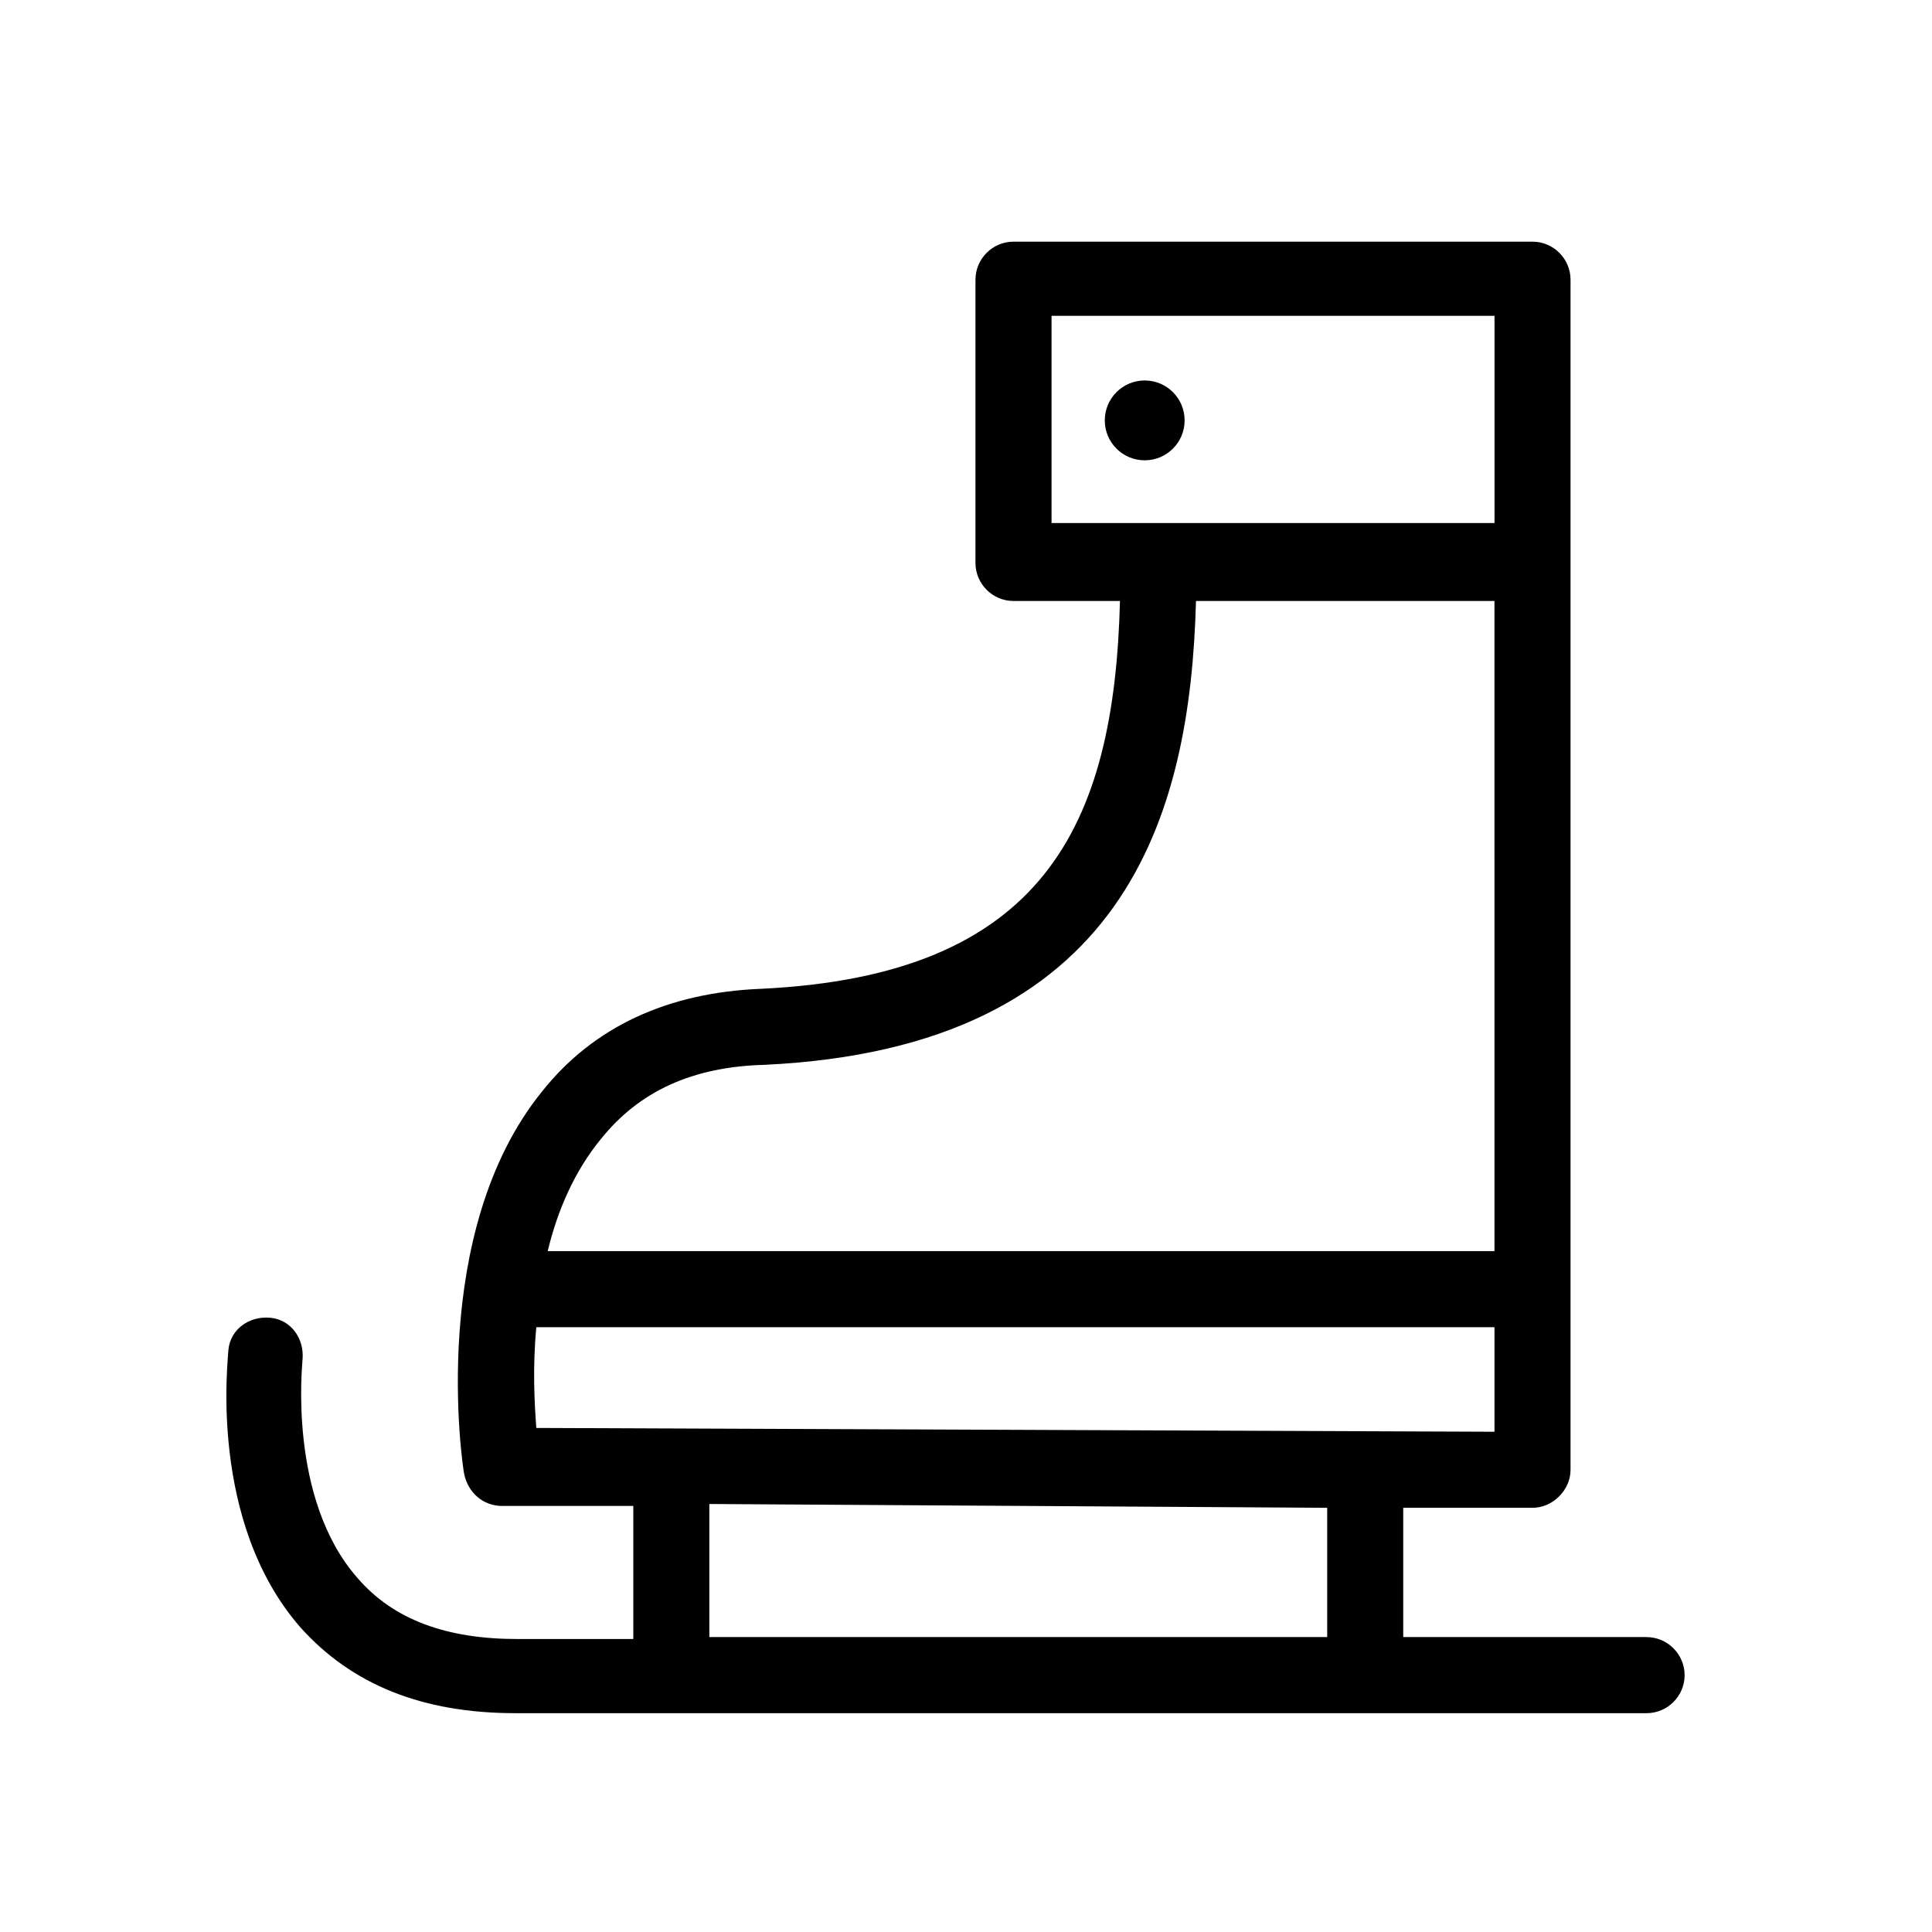 <?xml version="1.0" encoding="UTF-8"?>
<!-- The Best Svg Icon site in the world: iconSvg.co, Visit us! https://iconsvg.co -->
<svg fill="#000000" width="800px" height="800px" version="1.1" viewBox="144 144 512 512" xmlns="http://www.w3.org/2000/svg">
 <g>
  <path d="m580.36 577.84h-64.488v-34.258h34.258c2.519 0 5.039-1.008 7.055-3.023s3.023-4.535 3.023-7.055v-315.38c0-5.543-4.535-10.078-10.078-10.078h-137.54c-5.543 0-10.078 4.535-10.078 10.078v75.066c0 5.543 4.535 10.078 10.078 10.078h28.215c-1.512 59.449-20.152 99.25-95.219 102.78-24.688 1.008-44.336 10.078-57.938 27.207-30.23 37.281-21.16 98.746-20.656 101.27 1.008 5.039 5.039 8.566 10.078 8.566h34.762v35.266h-30.73c-18.641 0-32.746-5.039-42.32-16.121-18.641-21.16-14.609-56.93-14.609-57.938 0.504-5.543-3.023-10.578-8.566-11.082-5.543-0.504-10.578 3.023-11.082 8.566 0 2.016-5.543 45.344 19.145 73.555 13.602 15.113 32.242 22.672 56.93 22.672h0.504 299.26c5.543 0 10.078-4.535 10.078-10.078-0.008-5.547-4.543-10.082-10.082-10.082zm-157.69-350.15h117.39v54.914h-117.39zm-119.41 218.15c10.078-12.594 24.184-19.145 43.328-19.648 95.723-4.535 112.85-66 114.36-122.93h79.098l0.004 172.3h-250.9c2.519-10.582 7.055-21.16 14.105-29.727zm-17.129 49.879h253.92v27.711l-253.92-1.008c-0.504-6.551-1.008-16.125 0-26.703zm45.848 46.855 163.74 1.008v34.258h-163.74z"/>
  <path d="m457.94 255.41c0 5.844-4.738 10.578-10.582 10.578s-10.578-4.734-10.578-10.578 4.734-10.582 10.578-10.582 10.582 4.738 10.582 10.582"/>
 </g>
</svg>